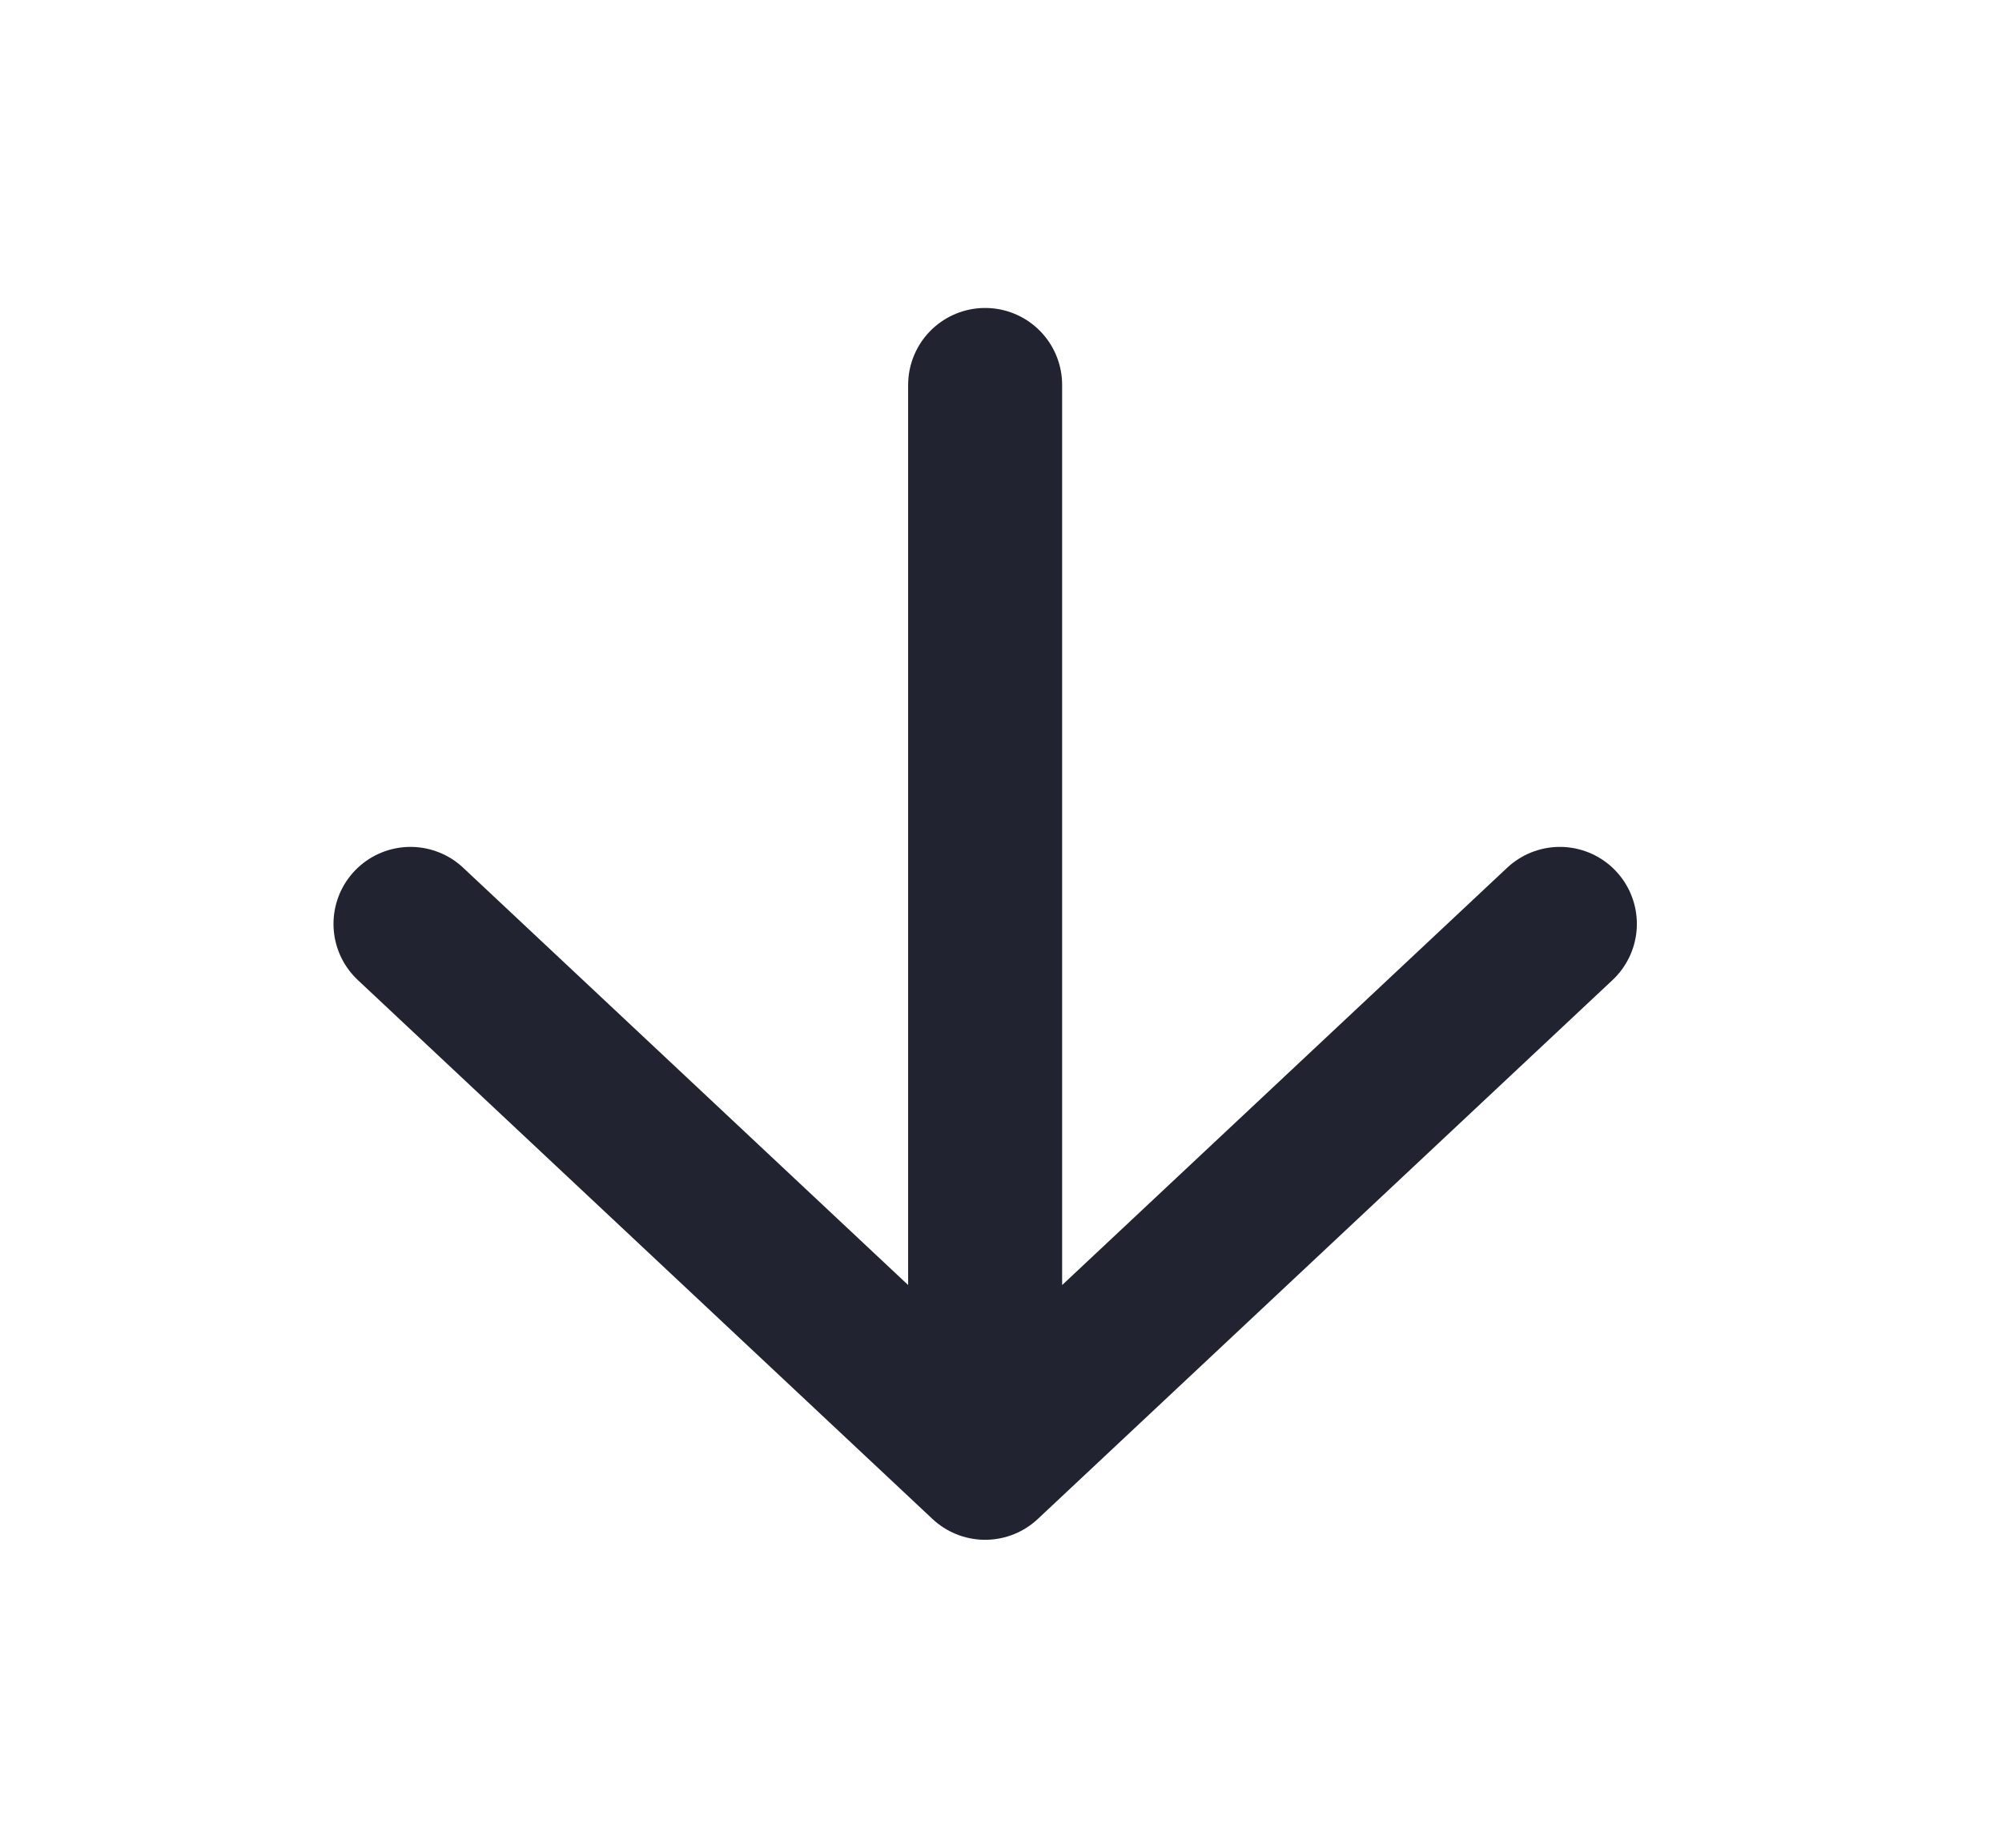 <svg width="26" height="24" viewBox="0 0 26 24" fill="none" xmlns="http://www.w3.org/2000/svg">
<g id="arrow-down">
<path id="Icon" d="M12.794 5V19M12.794 19L20.258 12M12.794 19L5.331 12" stroke="#212430" stroke-width="2" stroke-linecap="round" stroke-linejoin="round"/>
</g>
</svg>
